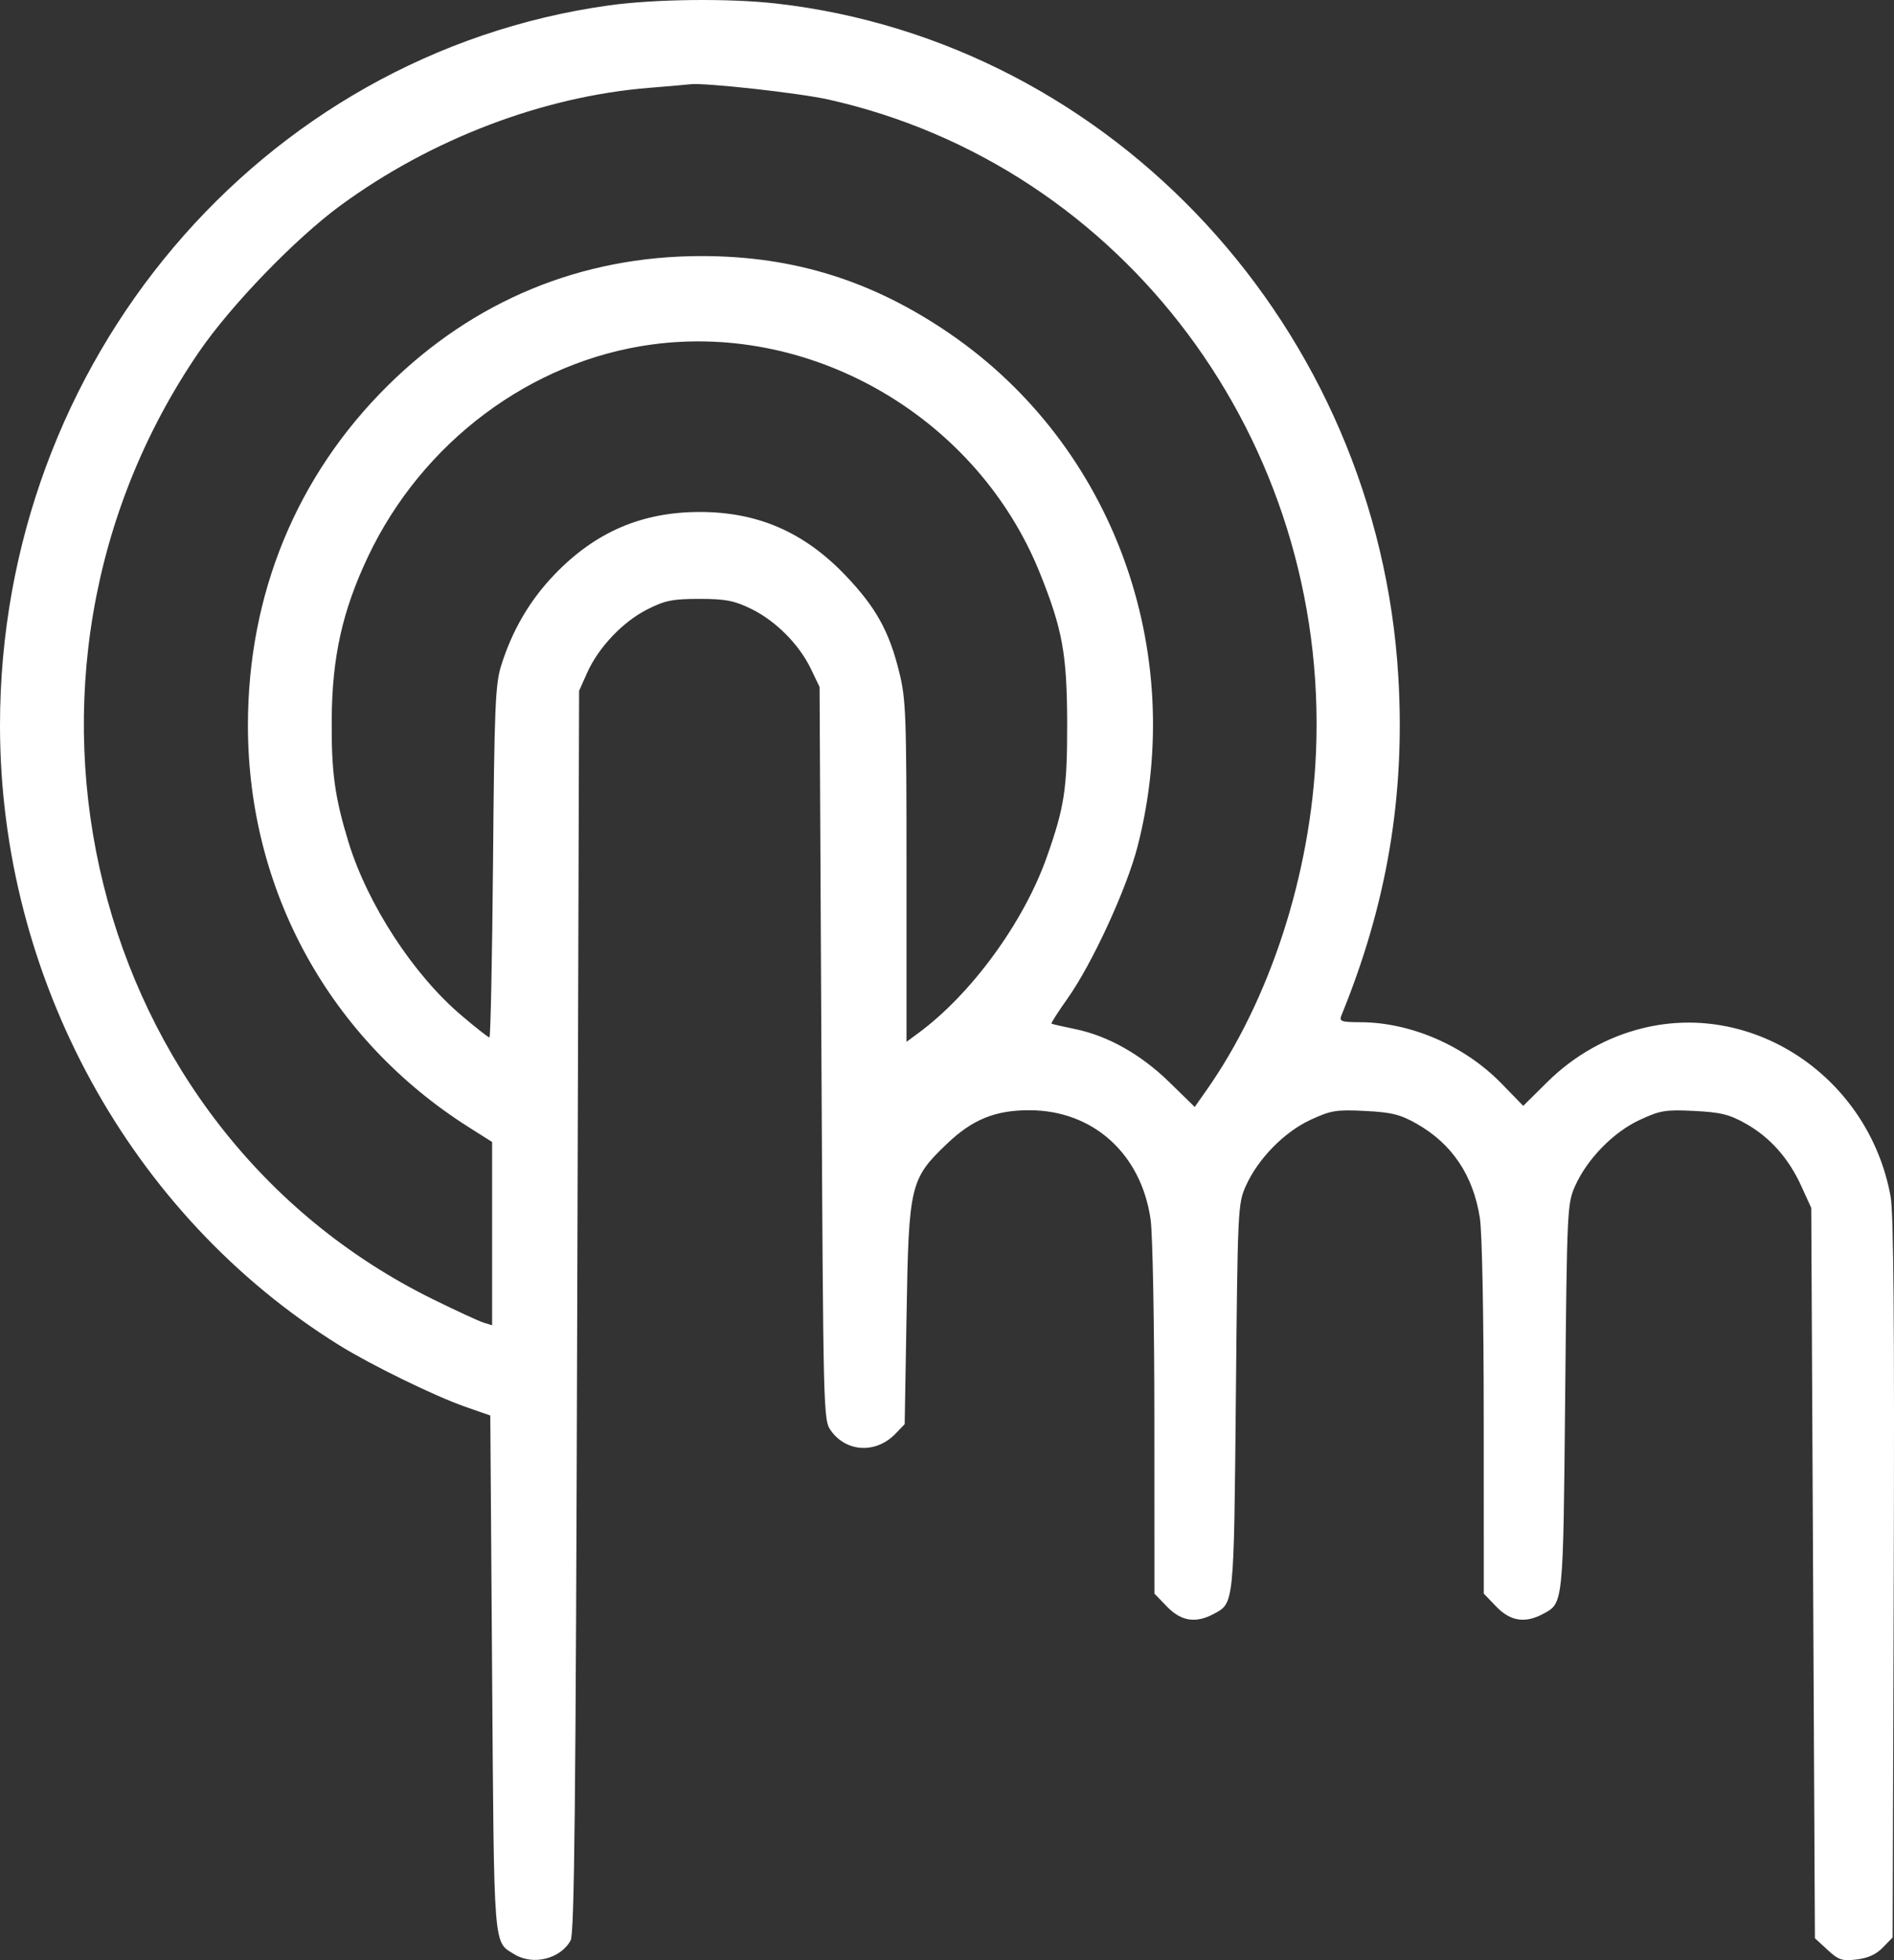 <?xml version="1.0" encoding="UTF-8"?> <svg xmlns="http://www.w3.org/2000/svg" width="29" height="30" viewBox="0 0 29 30" fill="none"><rect x="0" y="0" width="29" height="30" fill="#333333" stroke="none"/><path fill-rule="evenodd" clip-rule="evenodd" d="M9.32 0.083C3.982 0.829 0 5.536 0 11.101C0 14.961 1.99 18.597 5.193 20.588C5.677 20.889 6.656 21.367 7.12 21.529L7.507 21.664L7.535 25.615C7.566 29.898 7.551 29.711 7.879 29.912C8.163 30.085 8.581 29.981 8.737 29.698C8.795 29.593 8.816 27.634 8.838 20.07L8.867 10.573L8.989 10.299C9.162 9.911 9.534 9.518 9.907 9.329C10.18 9.19 10.296 9.166 10.708 9.166C11.108 9.166 11.242 9.192 11.501 9.318C11.877 9.502 12.235 9.861 12.416 10.237L12.549 10.514L12.577 16.123C12.606 21.701 12.606 21.733 12.724 21.898C12.961 22.228 13.414 22.25 13.709 21.945L13.852 21.797L13.881 20.113C13.914 18.135 13.936 18.043 14.5 17.505C14.888 17.134 15.238 16.991 15.762 16.992C16.738 16.993 17.477 17.661 17.618 18.669C17.649 18.891 17.675 20.27 17.675 21.732L17.676 24.39L17.869 24.59C18.086 24.814 18.308 24.848 18.584 24.701C18.897 24.533 18.892 24.582 18.923 21.389C18.95 18.503 18.954 18.422 19.075 18.152C19.26 17.738 19.661 17.327 20.064 17.14C20.376 16.995 20.46 16.981 20.899 17.003C21.303 17.023 21.439 17.056 21.688 17.197C22.231 17.503 22.557 17.987 22.659 18.641C22.693 18.859 22.718 20.134 22.718 21.703L22.719 24.39L22.911 24.59C23.128 24.814 23.35 24.848 23.626 24.701C23.939 24.533 23.934 24.582 23.965 21.389C23.993 18.503 23.997 18.422 24.117 18.152C24.302 17.738 24.703 17.327 25.107 17.14C25.418 16.995 25.503 16.981 25.941 17.003C26.345 17.023 26.481 17.056 26.73 17.197C27.103 17.407 27.389 17.729 27.583 18.158L27.733 18.487L27.761 24.076L27.789 29.664L27.982 29.842C28.151 29.998 28.204 30.016 28.427 29.99C28.6 29.97 28.729 29.911 28.83 29.806L28.979 29.652L28.996 24.157C29.008 20.229 28.994 18.563 28.948 18.311C28.617 16.503 26.871 15.317 25.158 15.735C24.608 15.869 24.102 16.154 23.69 16.562L23.323 16.925L22.99 16.583C22.424 16.003 21.603 15.647 20.829 15.645C20.535 15.644 20.502 15.632 20.539 15.541C21.237 13.836 21.517 12.178 21.411 10.367C21.1 5.03 17.046 0.641 11.886 0.054C11.161 -0.028 10.024 -0.015 9.32 0.083ZM9.943 1.344C8.313 1.475 6.603 2.127 5.213 3.145C4.525 3.649 3.534 4.674 3.047 5.386C-0.36 10.364 1.351 17.288 6.629 19.885C6.987 20.061 7.337 20.223 7.408 20.244L7.535 20.283V18.881V17.478L7.181 17.254C5.048 15.905 3.796 13.63 3.796 11.102C3.796 9.092 4.542 7.281 5.938 5.901C7.256 4.598 8.901 3.919 10.742 3.919C12.159 3.919 13.372 4.3 14.557 5.116C17.042 6.828 18.185 9.957 17.419 12.951C17.253 13.599 16.723 14.751 16.345 15.283C16.2 15.487 16.09 15.66 16.1 15.667C16.11 15.674 16.271 15.711 16.458 15.749C16.965 15.853 17.468 16.137 17.905 16.563L18.293 16.942L18.471 16.689C19.446 15.303 20.072 13.374 20.15 11.511C20.351 6.747 17.203 2.535 12.683 1.523C12.231 1.422 10.768 1.261 10.566 1.29C10.535 1.294 10.255 1.319 9.943 1.344ZM9.985 5.272C8.13 5.521 6.463 6.767 5.632 8.525C5.242 9.352 5.085 10.055 5.079 11.013C5.073 11.821 5.126 12.201 5.336 12.889C5.63 13.845 6.331 14.921 7.071 15.546C7.286 15.729 7.477 15.878 7.494 15.878C7.511 15.878 7.536 14.672 7.549 13.197C7.569 10.836 7.584 10.476 7.672 10.192C7.842 9.646 8.114 9.183 8.498 8.785C9.12 8.142 9.824 7.839 10.702 7.836C11.599 7.833 12.311 8.142 12.947 8.808C13.411 9.295 13.614 9.659 13.768 10.285C13.872 10.703 13.88 10.94 13.88 13.342V15.945L14.059 15.813C14.873 15.214 15.671 14.121 16.026 13.123C16.299 12.352 16.341 12.076 16.34 11.071C16.337 10.009 16.269 9.633 15.922 8.77C14.973 6.412 12.471 4.937 9.985 5.272Z" fill="white"></path></svg> 